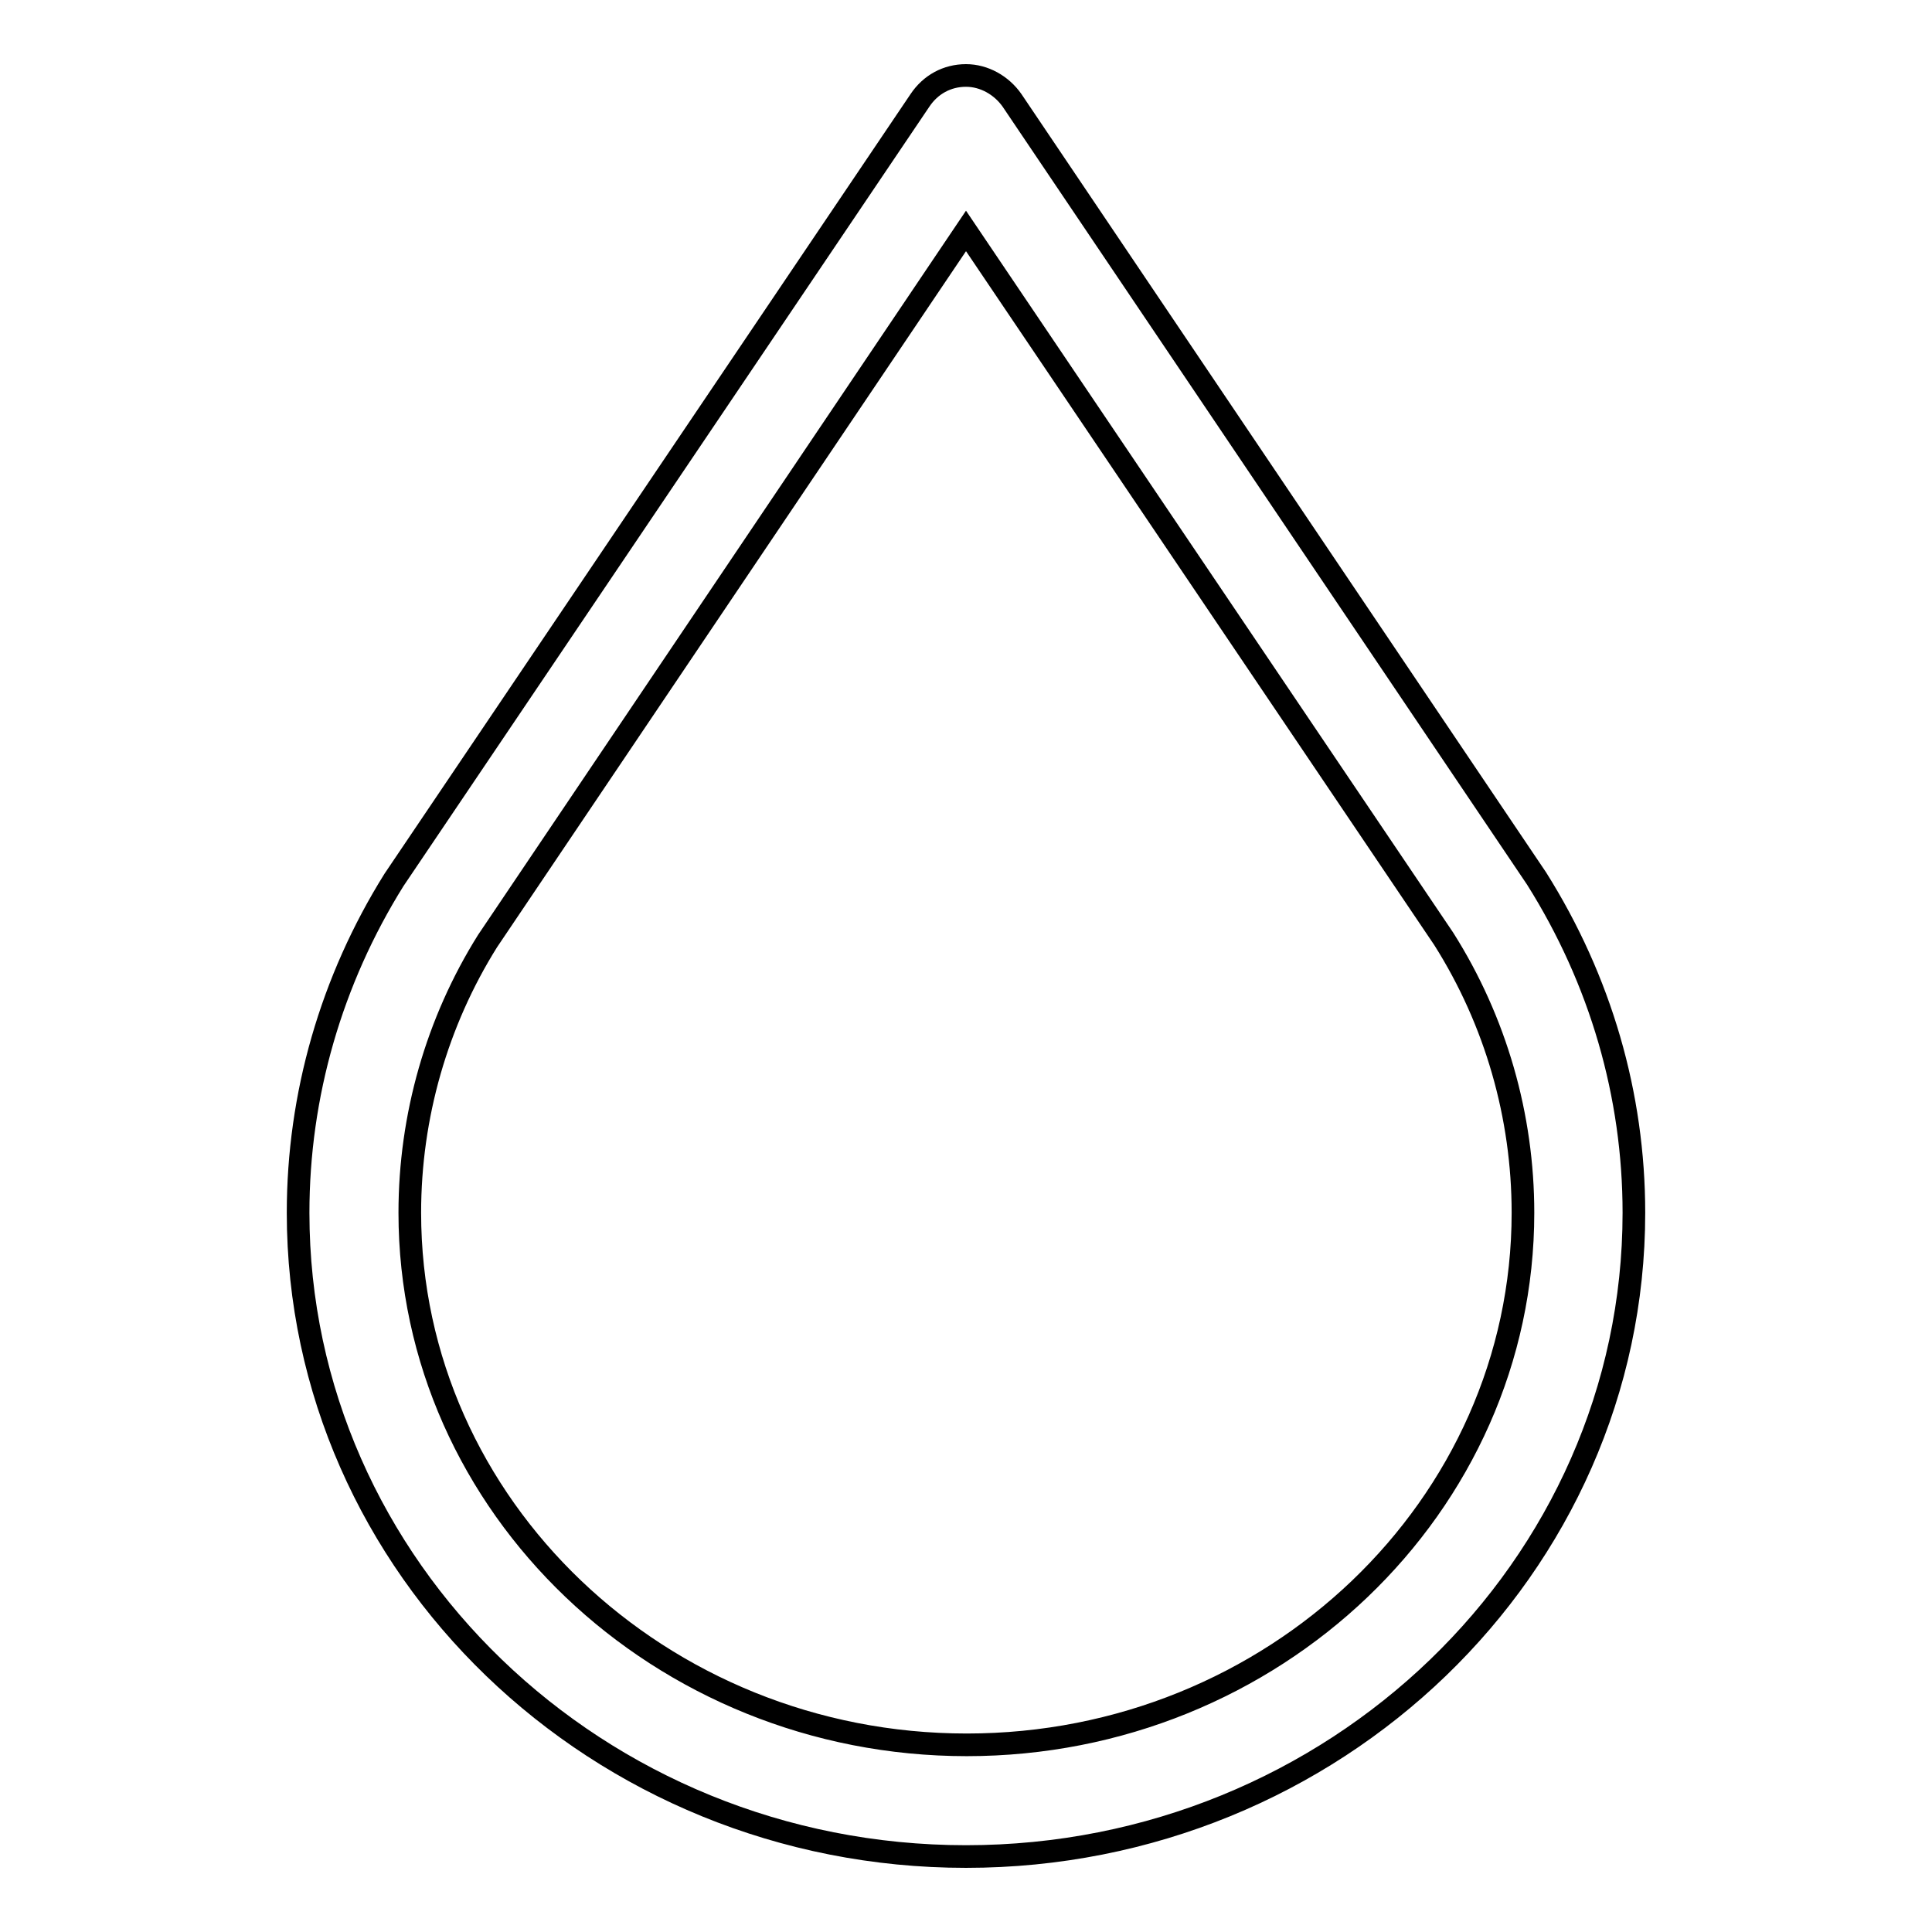 <?xml version="1.0" encoding="utf-8"?>
<!-- Svg Vector Icons : http://www.onlinewebfonts.com/icon -->
<!DOCTYPE svg PUBLIC "-//W3C//DTD SVG 1.1//EN" "http://www.w3.org/Graphics/SVG/1.1/DTD/svg11.dtd">
<svg version="1.1" xmlns="http://www.w3.org/2000/svg" xmlns:xlink="http://www.w3.org/1999/xlink" x="0px" y="0px" viewBox="0 0 256 256" enable-background="new 0 0 256 256" xml:space="preserve">
<g><g><path stroke-width="3" fill-opacity="0" stroke="#000000"  d="M128,246c48.8,0,88.5-38.3,88.5-85.3c0-15.6-4.4-30.8-12.9-44.3L134.1,13.3c-1.4-2-3.7-3.3-6.1-3.3c-2.5,0-4.7,1.2-6.1,3.3L52.2,116.6c-8.3,13.3-12.7,28.5-12.7,44.1C39.5,207.7,79.2,246,128,246z M64.6,124.7L128,30.6l63.3,93.8c6.9,10.9,10.5,23.5,10.5,36.3c0,38.9-33.1,70.5-73.7,70.5c-40.6,0-73.8-31.6-73.8-70.5C54.3,147.9,57.9,135.4,64.6,124.7z"/></g></g>
</svg>